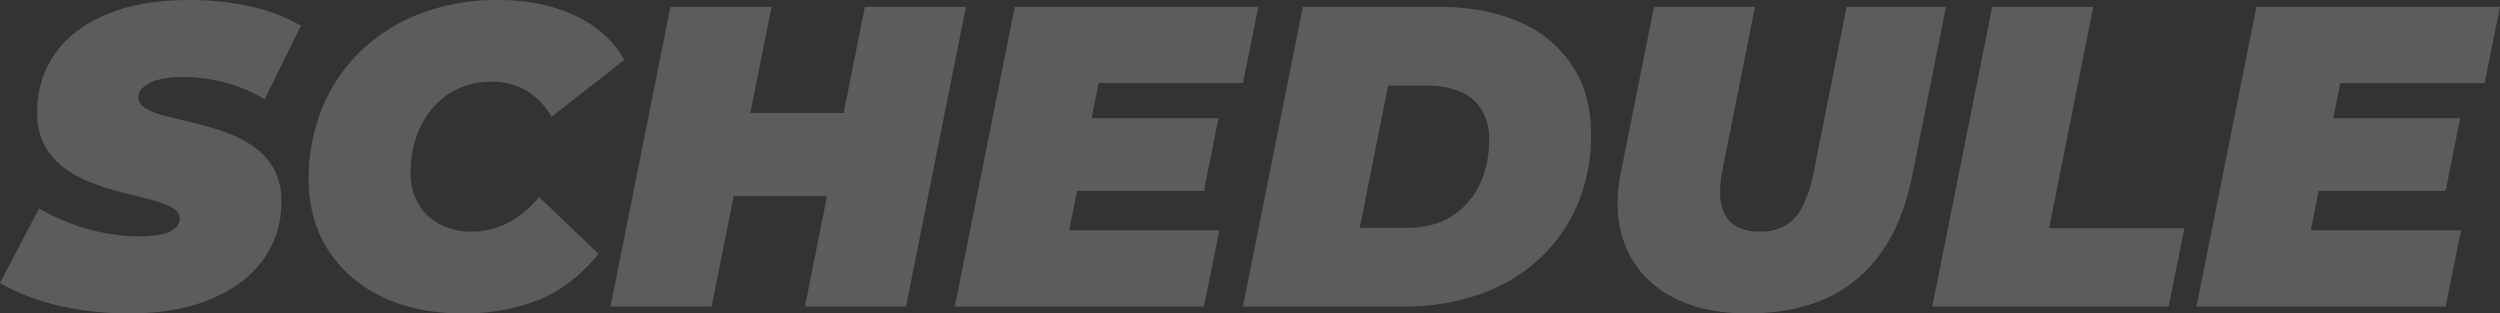 <svg xmlns="http://www.w3.org/2000/svg" width="934.24" height="117.12" viewBox="0 0 934.24 117.12">
  <rect x="0" y="0" width="934.24" height="117.12" fill="#333333" stroke="none"/>
  <path id="パス_58620" data-name="パス 58620" d="M44.8,2.56A121.985,121.985,0,0,1,25.76,1.12,92.864,92.864,0,0,1,9.2-2.96,74.786,74.786,0,0,1-3.68-8.8L10.88-36.64A85.629,85.629,0,0,0,23.44-30.8a74.236,74.236,0,0,0,12.64,3.44,71.859,71.859,0,0,0,12.56,1.12,35.539,35.539,0,0,0,8.24-.8,11.318,11.318,0,0,0,4.96-2.32,4.55,4.55,0,0,0,1.68-3.44q0-2.56-2.88-4.16a34.5,34.5,0,0,0-7.6-2.88q-4.72-1.28-10.4-2.64A96.732,96.732,0,0,1,31.2-46a45.547,45.547,0,0,1-10.48-5.52A25.8,25.8,0,0,1,13.12-60a25.108,25.108,0,0,1-2.88-12.48,37.04,37.04,0,0,1,6.8-22.24q6.8-9.44,19.52-14.64t30.32-5.2a103.888,103.888,0,0,1,23.28,2.48,64.984,64.984,0,0,1,18.64,7.12L95.2-77.44a53.413,53.413,0,0,0-14.64-6.24,63.047,63.047,0,0,0-16.08-2.08,34.062,34.062,0,0,0-9.12,1.04,13.033,13.033,0,0,0-5.52,2.8A5.113,5.113,0,0,0,48-78.24q0,2.56,2.88,4.24a29.786,29.786,0,0,0,7.68,2.88q4.8,1.2,10.48,2.56A114.405,114.405,0,0,1,80.4-65.2a44.927,44.927,0,0,1,10.48,5.28,24.937,24.937,0,0,1,7.68,8.32,24.653,24.653,0,0,1,2.88,12.4,35.881,35.881,0,0,1-6.88,21.84Q87.68-8,74.96-2.72T44.8,2.56Zm124.32,0q-17.28,0-30.24-6.32a47.961,47.961,0,0,1-20.08-17.6q-7.12-11.28-7.12-26.16a68.841,68.841,0,0,1,5.2-27.04,62.474,62.474,0,0,1,14.64-21.28,65.8,65.8,0,0,1,22.4-13.84,80.222,80.222,0,0,1,28.48-4.88q16.16,0,28.64,5.76T229.6-92.16L202.4-70.88a26.17,26.17,0,0,0-9.12-9.68A24.87,24.87,0,0,0,180-84a29.532,29.532,0,0,0-12.24,2.48,27.532,27.532,0,0,0-9.52,7.04A33.179,33.179,0,0,0,152-63.68a40.474,40.474,0,0,0-2.24,13.76,22.526,22.526,0,0,0,2.88,11.52,19.687,19.687,0,0,0,8.08,7.68A25.7,25.7,0,0,0,172.8-28a29.423,29.423,0,0,0,12.88-3.04,37.032,37.032,0,0,0,12.08-9.92L220-19.68Q209.76-7.2,197.2-2.32A76.984,76.984,0,0,1,169.12,2.56ZM319.52-112h37.76L334.88,0H297.12ZM262.24,0H224.48l22.4-112h37.76Zm45.6-41.28H268l6.24-31.04h39.84ZM401.76-70.4h49.92l-5.44,27.2H396.32Zm-5.92,41.92H452L446.24,0H353.12l22.4-112h91.04L460.8-83.52H406.88ZM460.8,0l22.4-112h50.56q17.76,0,30.56,5.76A44.436,44.436,0,0,1,584-89.84q6.88,10.64,6.88,25.36a65.8,65.8,0,0,1-5.2,26.72,59.192,59.192,0,0,1-14.56,20.32A64.123,64.123,0,0,1,548.96-4.48,84.745,84.745,0,0,1,520.8,0Zm43.68-29.44h17.6q10.08,0,16.88-4.4a28.152,28.152,0,0,0,10.32-11.84,38.237,38.237,0,0,0,3.52-16.56,21.417,21.417,0,0,0-2.64-11.04,17.124,17.124,0,0,0-7.84-6.88,30.682,30.682,0,0,0-12.88-2.4h-14.4Zm144.96,32q-17.44,0-29.12-6.64a37.086,37.086,0,0,1-16.56-18.56q-4.88-11.92-1.68-27.76L614.4-112h37.76L640-51.04a40.125,40.125,0,0,0-.8,10.24,15.288,15.288,0,0,0,2.16,7.2,10.894,10.894,0,0,0,5.04,4.24A19.581,19.581,0,0,0,654.08-28a18.562,18.562,0,0,0,9.36-2.24A17.212,17.212,0,0,0,670-37.6a50.575,50.575,0,0,0,4.24-13.44L686.4-112h37.12L710.88-48.8q-4.96,25.12-20.32,38.24T649.44,2.56ZM718.4,0l22.4-112h37.76L762.08-29.28h50.56L806.72,0ZM865.76-70.4h49.92l-5.44,27.2H860.32Zm-5.92,41.92H916L910.24,0H817.12l22.4-112h91.04L924.8-83.52H870.88Z" transform="translate(3.68 114.56)" fill="#fff" opacity="0.2"/>
</svg>
